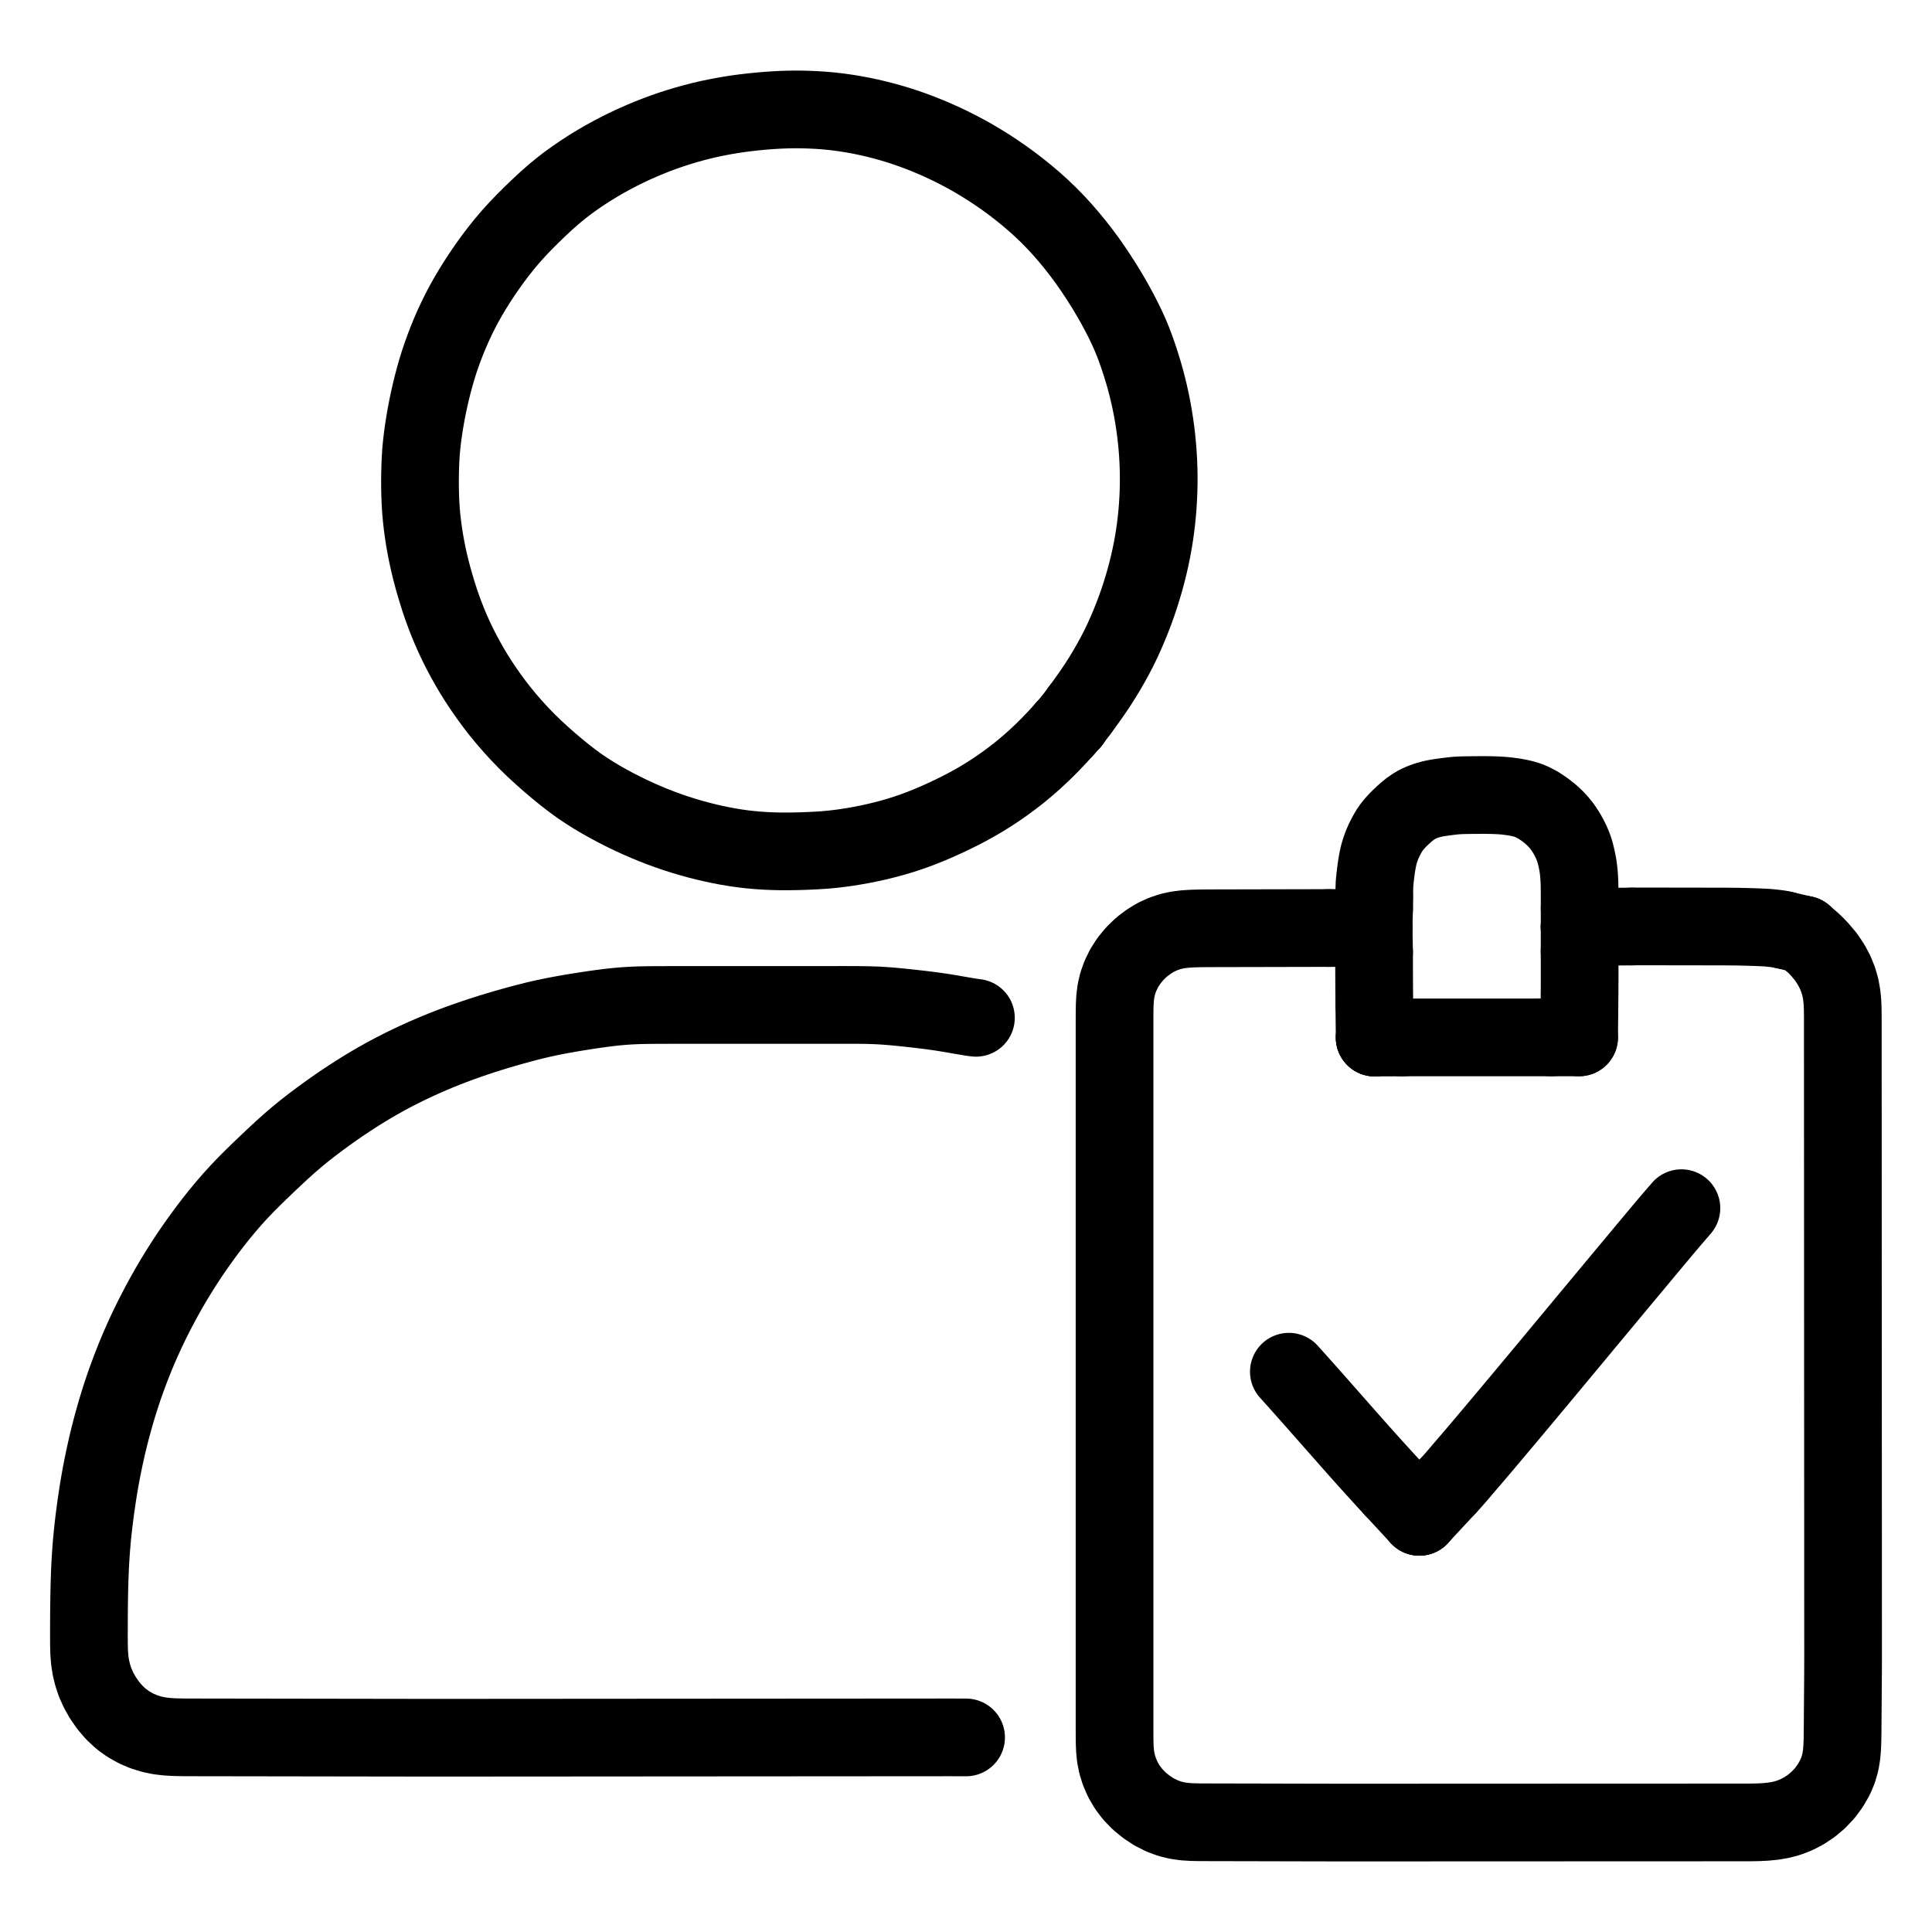 <svg xmlns="http://www.w3.org/2000/svg" viewBox="-47.5 -47.5 1119.0 1119.0" width="1024" height="1024">
  <g id="skeleton-paths" stroke-width="45.0">
    <path id="path-0-0" d="M569.363 374.471L567.044 377.073L564.265 380.070L560.167 384.352L555.968 388.497L551.623 392.547L547.349 396.302L543.034 399.879L538.714 403.249L534.314 406.484L529.870 409.570L525.503 412.438L521.205 415.103L516.879 417.621L512.489 420.024L508.082 422.308L503.745 424.443L499.479 426.457L495.104 428.424L490.727 430.293L486.264 432.082L481.908 433.711L477.548 435.216L473.232 436.580L468.917 437.828L464.614 438.969L460.323 440.013L456.012 440.968L451.711 441.827L447.414 442.598L443.139 443.284L438.816 443.887L434.497 444.387L430.146 444.780L425.839 445.067L421.497 445.286L417.178 445.449L412.834 445.562L408.576 445.617L404.296 445.599L400.044 445.502L395.692 445.310L391.358 445.022L387.003 444.629L382.701 444.132L378.405 443.525L374.098 442.809L369.815 441.997L365.523 441.092L361.259 440.101L356.959 439.013L352.635 437.825L348.292 436.537L343.960 435.156L339.658 433.686L335.399 432.132L331.111 430.464L326.826 428.696L322.498 426.813L318.211 424.848L313.971 422.800L309.705 420.635L305.445 418.366L301.087 415.929L296.722 413.345L292.354 410.588L288.068 407.692L283.805 404.590L279.498 401.255L275.125 397.688L270.730 393.958L266.406 390.144L262.074 386.153L257.786 381.996L253.542 377.622L249.434 373.130L245.540 368.633L241.899 364.192L238.505 359.802L235.314 355.427L232.283 351.064L229.465 346.813L226.819 342.599L224.317 338.379L221.911 334.094L219.646 329.843L217.502 325.585L215.495 321.338L213.583 317.030L211.776 312.686L210.099 308.390L208.537 304.117L207.103 299.911L205.736 295.616L204.444 291.310L203.204 286.922L202.073 282.625L201.028 278.319L200.082 274.033L199.224 269.732L198.455 265.434L197.781 261.119L197.198 256.840L196.711 252.553L196.332 248.315L196.057 243.980L195.877 239.641L195.778 235.359L195.752 231.202L195.797 227.045L195.901 222.764L196.080 218.426L196.351 214.092L196.749 209.859L197.252 205.576L197.848 201.301L198.522 196.957L199.271 192.667L200.093 188.385L200.990 184.114L201.962 179.840L203.012 175.547L204.126 171.311L205.320 167.094L206.611 162.902L208.037 158.630L209.589 154.317L211.271 149.934L213.057 145.569L214.948 141.241L216.943 136.957L219.024 132.755L221.218 128.583L223.579 124.362L226.133 120.055L228.859 115.692L231.702 111.357L234.617 107.102L237.665 102.846L240.907 98.534L244.391 94.146L248.097 89.755L251.947 85.487L256.001 81.248L260.210 77.041L264.565 72.834L268.903 68.808L273.168 65.047L277.317 61.625L281.463 58.432L285.650 55.415L289.913 52.507L294.162 49.759L298.420 47.153L302.672 44.687L306.980 42.317L311.259 40.085L315.534 37.973L319.793 35.981L324.112 34.068L328.469 32.247L332.857 30.515L337.232 28.901L341.487 27.429L345.701 26.076L349.907 24.815L354.241 23.605L358.608 22.487L362.960 21.469L367.245 20.568L371.480 19.757L375.717 19.028L379.935 18.385L384.229 17.818L388.527 17.326L392.863 16.895L397.148 16.533L401.327 16.253L405.046 16.066L408.210 15.955L410.936 15.899L413.881 15.879L417.389 15.915L421.421 16.029L425.742 16.237L430.058 16.539L434.374 16.939L438.612 17.435L442.877 18.037L447.160 18.740L451.476 19.546L455.798 20.451L460.083 21.448L464.369 22.545L468.669 23.746L472.994 25.051L477.299 26.454L481.629 27.978L485.953 29.611L490.342 31.371L494.617 33.187L498.870 35.100L503.097 37.116L507.474 39.322L511.940 41.700L516.367 44.185L520.777 46.804L525.098 49.507L529.528 52.413L533.842 55.395L538.111 58.491L542.309 61.702L546.582 65.125L551.003 68.855L555.456 72.842L559.860 77.058L564.042 81.340L568.034 85.692L571.809 90.058L575.468 94.516L578.934 98.981L582.125 103.291L585.120 107.564L587.906 111.706L590.690 116.017L593.328 120.264L595.936 124.652L598.400 128.996L600.788 133.413L603.012 137.734L605.109 142.064L607.027 146.307L608.783 150.567L610.402 154.868L611.904 159.202L613.343 163.598L614.670 167.904L615.906 172.233L617.031 176.530L618.066 180.865L619.005 185.159L619.856 189.473L620.616 193.770L621.292 198.089L621.879 202.396L622.382 206.701L622.798 211.023L623.131 215.357L623.378 219.688L623.544 224.030L623.621 228.320L623.608 232.636L623.509 236.926L623.325 241.266L623.062 245.595L622.711 249.928L622.271 254.248L621.746 258.550L621.129 262.851L620.421 267.170L619.616 271.507L618.709 275.896L617.709 280.276L616.621 284.620L615.459 288.896L614.217 293.140L612.883 297.409L611.451 301.692L609.896 306.043L608.236 310.399L606.431 314.863L604.562 319.240L602.584 323.605L600.535 327.846L598.317 332.142L595.932 336.498L593.429 340.842L590.836 345.124L588.108 349.388L585.140 353.788L581.988 358.252L579.659 361.466L577.756 364.020" stroke="#000000" stroke-width="45" fill="none" stroke-linecap="round" stroke-linejoin="round"/>
    <path id="path-extension-1" d="M569.363 374.471L573.050 370.335" stroke="#000000" stroke-width="45" fill="none" stroke-linecap="round" stroke-linejoin="round"/>
    <path id="path-extension-2" d="M577.756 364.020L573.050 370.335" stroke="#000000" stroke-width="45" fill="none" stroke-linecap="round" stroke-linejoin="round"/>
    <path id="path-connection-1" d="M573.050 370.335L573.050 370.335" stroke="#000000" stroke-width="45" fill="none" stroke-linecap="round" stroke-linejoin="round"/>
  </g>
  <g id="skeleton-paths" stroke-width="45.0">
    <path id="path-0-0" d="M897.478 489.122L900.088 489.096L903.172 489.089L907.485 489.081L911.798 489.088L916.111 489.094L920.425 489.100L924.738 489.107L929.051 489.113L933.364 489.119L937.677 489.126L941.991 489.132L946.304 489.138L950.617 489.145L954.930 489.168L959.244 489.220L963.557 489.316L967.870 489.441L972.151 489.601L976.429 489.819L980.533 490.251L983.476 490.631L985.750 491.164" stroke="#000000" stroke-width="45" fill="none" stroke-linecap="round" stroke-linejoin="round"/>
    <path id="path-1-0" d="M721.960 490.001L719.350 490.007L716.266 490.013L711.953 490.023L707.640 490.032L703.327 490.041L699.013 490.050L694.700 490.059L690.387 490.069L686.074 490.078L681.761 490.087L677.447 490.096L673.134 490.106L668.821 490.115L664.508 490.124L660.195 490.133L655.881 490.142L651.568 490.162L647.255 490.208L642.989 490.329L638.773 490.589L634.657 491.113L630.474 492.016L626.324 493.407L622.012 495.356L617.785 497.948L613.550 501.163L609.672 504.946L606.287 509.066L603.545 513.375L601.442 517.714L599.903 521.968L598.915 526.181L598.363 530.351L598.127 534.596L598.051 538.876L598.041 543.189L598.041 547.502L598.041 551.815L598.041 556.128L598.041 560.442L598.041 564.755L598.041 569.068L598.041 573.381L598.041 577.694L598.041 582.008L598.041 586.321L598.041 590.634L598.041 594.947L598.041 599.260L598.041 603.574L598.041 607.887L598.041 612.200L598.041 616.513L598.041 620.827L598.041 625.140L598.041 629.453L598.041 633.766L598.041 638.079L598.041 642.393L598.041 646.706L598.041 651.019L598.041 655.332L598.041 659.645L598.041 663.959L598.041 668.272L598.041 672.585L598.041 676.898L598.041 681.211L598.041 685.525L598.041 689.838L598.041 694.151L598.041 698.464L598.041 702.777L598.041 707.091L598.041 711.404L598.041 715.717L598.041 720.030L598.041 724.343L598.041 728.657L598.041 732.993L598.041 737.374L598.041 741.746L598.041 746.091L598.041 750.333L598.041 754.589L598.041 758.849L598.041 763.162L598.041 767.476L598.041 771.789L598.041 776.102L598.041 780.415L598.041 784.728L598.041 789.042L598.041 793.355L598.041 797.668L598.041 801.981L598.041 806.294L598.041 810.608L598.041 814.921L598.041 819.234L598.041 823.547L598.041 827.860L598.041 832.174L598.041 836.487L598.041 840.800L598.041 845.113L598.041 849.426L598.041 853.740L598.041 858.053L598.041 862.366L598.041 866.679L598.041 870.992L598.041 875.306L598.041 879.619L598.041 883.932L598.041 888.245L598.041 892.559L598.041 896.872L598.041 901.185L598.041 905.498L598.041 909.811L598.041 914.125L598.041 918.438L598.041 922.751L598.041 927.064L598.041 931.377L598.041 935.691L598.041 940.004L598.041 944.317L598.041 948.630L598.041 952.943L598.045 957.204L598.083 961.424L598.235 965.616L598.651 969.863L599.493 974.232L600.882 978.678L602.854 983.189L605.406 987.564L608.584 991.763L612.318 995.613L616.564 999.086L621.001 1001.980L625.534 1004.260L629.944 1005.896L634.324 1006.964L638.632 1007.580L642.949 1007.844L647.255 1007.935L651.568 1007.951L655.881 1007.960L660.195 1007.970L664.508 1007.980L668.821 1007.989L673.125 1007.998L677.454 1008.006L681.771 1008.014L686.116 1008.024L690.412 1008.035L694.721 1008.046L699.013 1008.056L703.327 1008.066L707.640 1008.076L711.953 1008.085L716.266 1008.095L720.579 1008.104L724.893 1008.113L729.206 1008.119L733.519 1008.121L737.832 1008.120L742.145 1008.119L746.459 1008.117L750.772 1008.115L755.085 1008.114L759.398 1008.112L763.711 1008.111L768.025 1008.109L772.338 1008.107L776.651 1008.106L780.964 1008.104L785.278 1008.102L789.591 1008.101L793.904 1008.099L798.217 1008.097L802.530 1008.096L806.844 1008.094L811.157 1008.092L815.470 1008.091L819.783 1008.089L824.096 1008.087L828.410 1008.086L832.723 1008.084L837.036 1008.082L841.349 1008.081L845.662 1008.079L849.976 1008.078L854.289 1008.076L858.602 1008.074L862.915 1008.073L867.228 1008.071L871.542 1008.069L875.855 1008.068L880.168 1008.066L884.481 1008.064L888.794 1008.063L893.108 1008.061L897.421 1008.059L901.734 1008.058L906.047 1008.056L910.361 1008.054L914.674 1008.053L918.987 1008.051L923.300 1008.049L927.613 1008.048L931.927 1008.046L936.240 1008.045L940.553 1008.043L944.866 1008.041L949.179 1008.040L953.493 1008.038L957.806 1008.036L962.119 1008.038L966.408 1008.024L970.701 1007.951L975.017 1007.744L979.418 1007.315L983.861 1006.563L988.356 1005.366L992.837 1003.637L997.308 1001.313L1001.630 998.433L1005.656 995.039L1009.351 991.124L1012.511 986.849L1015.189 982.249L1017.108 977.731L1018.416 973.224L1019.129 968.873L1019.497 964.493L1019.651 960.154L1019.714 955.818L1019.749 951.506L1019.781 947.192L1019.813 942.879L1019.845 938.566L1019.877 934.253L1019.909 929.940L1019.940 925.626L1019.968 921.313L1019.989 917L1019.998 912.687L1020 908.374L1019.998 904.060L1019.996 899.747L1019.994 895.434L1019.992 891.121L1019.991 886.808L1019.989 882.494L1019.987 878.181L1019.985 873.868L1019.983 869.555L1019.981 865.242L1019.979 860.928L1019.977 856.615L1019.975 852.302L1019.974 847.989L1019.972 843.676L1019.970 839.362L1019.968 835.049L1019.966 830.736L1019.964 826.423L1019.962 822.109L1019.960 817.796L1019.958 813.483L1019.957 809.170L1019.955 804.857L1019.953 800.543L1019.951 796.230L1019.949 791.917L1019.947 787.604L1019.945 783.291L1019.943 778.977L1019.941 774.664L1019.940 770.351L1019.938 766.038L1019.936 761.725L1019.934 757.411L1019.932 753.098L1019.930 748.785L1019.928 744.472L1019.926 740.159L1019.924 735.845L1019.922 731.532L1019.921 727.219L1019.919 722.906L1019.917 718.593L1019.915 714.279L1019.913 709.966L1019.911 705.653L1019.909 701.340L1019.907 697.027L1019.905 692.713L1019.904 688.400L1019.902 684.087L1019.900 679.774L1019.898 675.460L1019.896 671.147L1019.894 666.834L1019.892 662.521L1019.890 658.208L1019.888 653.894L1019.887 649.581L1019.885 645.268L1019.883 640.955L1019.881 636.642L1019.879 632.328L1019.877 628.015L1019.875 623.702L1019.873 619.389L1019.871 615.076L1019.870 610.762L1019.868 606.449L1019.866 602.136L1019.864 597.823L1019.862 593.510L1019.860 589.196L1019.858 584.883L1019.856 580.570L1019.854 576.257L1019.853 571.944L1019.851 567.630L1019.849 563.317L1019.847 559.004L1019.845 554.691L1019.843 550.377L1019.841 546.064L1019.842 541.751L1019.797 537.445L1019.644 533.126L1019.225 528.813L1018.454 524.450L1017.218 520.146L1015.459 515.717L1013.154 511.352L1010.183 506.846L1006.680 502.672L1003.872 499.690L1001.376 497.488" stroke="#000000" stroke-width="45" fill="none" stroke-linecap="round" stroke-linejoin="round"/>
    <path id="path-2-0" d="M748.352 503.949L748.357 507.341L748.361 510.940L748.372 515.737L748.387 520.175L748.411 524.474L748.444 528.837L748.473 531.944L748.502 534.714" stroke="#000000" stroke-width="45" fill="none" stroke-linecap="round" stroke-linejoin="round"/>
    <path id="path-3-0" d="M764.160 553.386L767.312 553.375L770.633 553.369L775.204 553.362L779.527 553.361L783.840 553.360L788.153 553.359L792.466 553.358L796.779 553.356L801.093 553.355L805.406 553.354L809.719 553.353L814.032 553.352L818.345 553.351L822.659 553.350L826.972 553.349L831.285 553.348L835.598 553.347L839.919 553.345L844.483 553.344L847.796 553.343L850.938 553.343" stroke="#000000" stroke-width="45" fill="none" stroke-linecap="round" stroke-linejoin="round"/>
    <path id="path-4-0" d="M867.254 539.079L867.301 535.759L867.320 532.219L867.379 527.480L867.400 523.065L867.418 518.751L867.411 514.387L867.404 509.818L867.399 506.455L867.395 503.386" stroke="#000000" stroke-width="45" fill="none" stroke-linecap="round" stroke-linejoin="round"/>
    <path id="path-5-0" d="M748.338 479.191L748.438 477.012L748.460 474.847L748.527 471.679L748.487 468.959L748.546 466.196L748.635 463.976L748.865 461.588L749.138 459.200L749.496 456.414L749.898 453.551L750.395 450.780L750.985 447.964L751.811 445.082L752.860 442.135L754.136 439.187L755.558 436.401L756.941 433.952L758.470 431.708L759.966 429.812L761.709 427.895L763.399 426.175L765.298 424.378L767.133 422.740L769.223 421.066L771.248 419.640L773.659 418.245L776.190 417.108L779.047 416.069L781.853 415.317L784.358 414.778L786.762 414.400L788.718 414.125L790.909 413.830L792.765 413.597L794.907 413.368L796.659 413.227L798.691 413.119L800.837 413.061L803.409 413.019L806.110 412.993L808.464 412.977L810.843 412.969L812.837 412.971L815.200 412.993L817.193 413.037L819.540 413.119L821.537 413.230L823.943 413.409L826.268 413.669L829.035 414.042L831.825 414.541L834.517 415.132L837.234 415.926L840.032 417.075L843.436 418.872L847.087 421.307L850.569 424.036L853.415 426.682L855.498 428.954L857.237 431.156L858.675 433.210L860.106 435.498L861.320 437.689L862.519 440.141L863.494 442.403L864.359 444.823L864.976 446.944L865.536 449.296L865.981 451.382L866.445 453.822L866.771 456.315L867.062 459.161L867.223 462.003L867.335 464.457L867.373 467.084L867.397 469.983L867.408 473.588L867.419 476.394L867.417 478.647" stroke="#000000" stroke-width="45" fill="none" stroke-linecap="round" stroke-linejoin="round"/>
    <path id="path-extension-1" d="M985.750 491.164L997.270 493.866" stroke="#000000" stroke-width="45" fill="none" stroke-linecap="round" stroke-linejoin="round"/>
    <path id="path-extension-2" d="M1001.376 497.488L997.270 493.866" stroke="#000000" stroke-width="45" fill="none" stroke-linecap="round" stroke-linejoin="round"/>
    <path id="path-extension-3" d="M748.502 534.714L748.697 553.444" stroke="#000000" stroke-width="45" fill="none" stroke-linecap="round" stroke-linejoin="round"/>
    <path id="path-extension-4" d="M764.160 553.386L748.697 553.444" stroke="#000000" stroke-width="45" fill="none" stroke-linecap="round" stroke-linejoin="round"/>
    <path id="path-connection-1" d="M997.270 493.866L997.270 493.866" stroke="#000000" stroke-width="45" fill="none" stroke-linecap="round" stroke-linejoin="round"/>
    <path id="path-connection-2" d="M748.697 553.444L748.697 553.444" stroke="#000000" stroke-width="45" fill="none" stroke-linecap="round" stroke-linejoin="round"/>
    <path id="path-connection-3" d="M897.478 489.122L867.397 489.418" stroke="#000000" stroke-width="45" fill="none" stroke-linecap="round" stroke-linejoin="round"/>
    <path id="path-connection-4" d="M867.395 503.386L867.397 489.418" stroke="#000000" stroke-width="45" fill="none" stroke-linecap="round" stroke-linejoin="round"/>
    <path id="path-connection-5" d="M867.417 478.647L867.397 489.418" stroke="#000000" stroke-width="45" fill="none" stroke-linecap="round" stroke-linejoin="round"/>
    <path id="path-connection-6" d="M721.960 490.001L748.089 489.945" stroke="#000000" stroke-width="45" fill="none" stroke-linecap="round" stroke-linejoin="round"/>
    <path id="path-connection-7" d="M748.352 503.949L748.089 489.945" stroke="#000000" stroke-width="45" fill="none" stroke-linecap="round" stroke-linejoin="round"/>
    <path id="path-connection-8" d="M748.338 479.191L748.089 489.945" stroke="#000000" stroke-width="45" fill="none" stroke-linecap="round" stroke-linejoin="round"/>
    <path id="path-connection-9" d="M850.938 553.343L867.121 553.343" stroke="#000000" stroke-width="45" fill="none" stroke-linecap="round" stroke-linejoin="round"/>
    <path id="path-connection-10" d="M867.254 539.079L867.121 553.343" stroke="#000000" stroke-width="45" fill="none" stroke-linecap="round" stroke-linejoin="round"/>
  </g>
  <g id="skeleton-paths" stroke-width="45.0">
    <path id="path-0-0" d="M512.051 958.802L509.440 958.788L506.357 958.782L502.044 958.777L497.730 958.779L493.417 958.782L489.104 958.785L484.791 958.788L480.478 958.791L476.164 958.794L471.851 958.797L467.538 958.800L463.225 958.803L458.912 958.806L454.598 958.809L450.285 958.812L445.972 958.815L441.659 958.818L437.346 958.821L433.032 958.824L428.719 958.827L424.406 958.830L420.093 958.833L415.780 958.836L411.466 958.838L407.153 958.841L402.840 958.844L398.527 958.847L394.213 958.850L389.900 958.853L385.587 958.856L381.274 958.859L376.961 958.862L372.647 958.865L368.334 958.868L364.021 958.871L359.708 958.874L355.395 958.877L351.081 958.880L346.768 958.883L342.455 958.886L338.142 958.889L333.829 958.892L329.515 958.895L325.202 958.898L320.889 958.901L316.576 958.904L312.263 958.907L307.949 958.910L303.636 958.913L299.323 958.916L295.010 958.919L290.697 958.922L286.383 958.925L282.070 958.928L277.757 958.930L273.444 958.933L269.130 958.936L264.817 958.939L260.504 958.942L256.191 958.945L251.878 958.948L247.564 958.951L243.251 958.954L238.938 958.957L234.625 958.960L230.312 958.963L225.998 958.966L221.685 958.969L217.372 958.972L213.059 958.975L208.746 958.977L204.432 958.978L200.119 958.975L195.806 958.971L191.493 958.965L187.180 958.958L182.866 958.952L178.553 958.945L174.240 958.939L169.927 958.932L165.614 958.926L161.300 958.919L156.987 958.913L152.674 958.906L148.361 958.900L144.047 958.893L139.734 958.887L135.421 958.880L131.108 958.874L126.795 958.867L122.481 958.861L118.168 958.854L113.855 958.848L109.542 958.841L105.229 958.835L100.915 958.828L96.602 958.822L92.289 958.815L87.976 958.809L83.663 958.802L79.349 958.796L75.036 958.789L70.723 958.783L66.410 958.776L62.097 958.771L57.789 958.743L53.463 958.647L49.143 958.389L44.799 957.867L40.405 956.952L35.914 955.560L31.345 953.623L26.881 951.120L22.663 948.078L18.771 944.445L15.251 940.370L12.155 935.935L9.630 931.474L7.655 927.061L6.198 922.712L5.145 918.390L4.488 914.050L4.145 909.766L4.027 905.474L4 901.185L4.003 896.872L4.012 892.559L4.032 888.245L4.065 883.932L4.118 879.619L4.192 875.306L4.289 871.021L4.417 866.729L4.578 862.447L4.787 858.107L5.042 853.773L5.345 849.460L5.700 845.175L6.108 840.902L6.572 836.601L7.082 832.293L7.637 828.015L8.232 823.704L8.869 819.392L9.547 815.061L10.265 810.788L11.033 806.541L11.856 802.285L12.734 797.980L13.662 793.683L14.643 789.372L15.695 785.026L16.804 780.662L17.969 776.322L19.164 772.063L20.411 767.830L21.723 763.567L23.111 759.273L24.560 754.992L26.093 750.677L27.695 746.355L29.391 741.962L31.151 737.586L32.978 733.233L34.872 728.905L36.828 724.614L38.844 720.363L40.960 716.062L43.119 711.823L45.382 707.517L47.696 703.267L50.098 698.998L52.632 694.662L55.209 690.399L57.928 686.048L60.622 681.875L63.490 677.582L66.458 673.306L69.630 668.880L72.816 664.576L76.082 660.300L79.457 656.054L83.111 651.637L86.929 647.222L90.888 642.861L94.874 638.692L99.024 634.534L103.280 630.388L107.570 626.281L111.829 622.265L115.962 618.440L120.192 614.644L124.385 611.033L128.794 607.429L133.145 604.034L137.590 600.691L141.882 597.558L146.175 594.510L150.430 591.581L154.724 588.717L158.977 585.967L163.214 583.320L167.427 580.782L171.695 578.306L176.009 575.902L180.358 573.580L184.735 571.338L189.066 569.211L193.376 567.174L197.658 565.228L201.974 563.340L206.232 561.547L210.485 559.831L214.708 558.199L218.972 556.615L223.254 555.084L227.554 553.605L231.870 552.177L236.203 550.798L240.552 549.467L244.916 548.183L249.267 546.946L253.579 545.761L257.845 544.631L262.077 543.568L266.340 542.570L270.597 541.651L274.906 540.792L279.185 539.997L283.521 539.237L287.848 538.523L292.212 537.836L296.566 537.192L300.881 536.588L305.183 536.040L309.440 535.572L313.727 535.193L318.013 534.920L322.327 534.740L326.640 534.644L330.953 534.598L335.266 534.579L339.580 534.572L343.893 534.569L348.206 534.568L352.519 534.567L356.832 534.566L361.146 534.565L365.459 534.564L369.772 534.563L374.085 534.562L378.398 534.561L382.712 534.560L387.025 534.559L391.338 534.558L395.651 534.557L399.964 534.556L404.278 534.554L408.591 534.553L412.904 534.552L417.217 534.551L421.530 534.550L425.844 534.549L430.157 534.548L434.470 534.547L438.783 534.545L443.096 534.545L447.410 534.554L451.723 534.583L456.036 534.659L460.349 534.810L464.639 535.056L468.933 535.391L473.204 535.787L477.533 536.234L481.853 536.706L486.195 537.209L490.505 537.737L494.796 538.313L499.114 538.954L503.407 539.657L507.731 540.419L512.030 541.143L515.128 541.665L517.752 542.015" stroke="#000000" stroke-width="45" fill="none" stroke-linecap="round" stroke-linejoin="round"/>
  </g>
  <g id="skeleton-paths" stroke-width="45.0">
    <path id="path-0-0" d="M790.783 813.585L791.899 812.384L793.499 810.633L795.447 808.426L797.539 806.011L799.210 804.015L801.056 801.870L802.724 799.918L804.747 797.575L806.620 795.381L808.667 792.981L810.418 790.921L812.300 788.692L814.011 786.662L815.939 784.375L817.661 782.330L819.534 780.104L821.242 778.071L823.165 775.781L824.885 773.733L826.754 771.504L828.459 769.469L830.379 767.176L832.096 765.125L833.957 762.899L835.649 760.873L837.667 758.456L839.480 756.286L841.491 753.878L843.107 751.942L845.031 749.632L846.707 747.620L848.683 745.247L850.292 743.314L852.215 741.002L853.889 738.989L855.867 736.610L857.484 734.665L859.305 732.473L860.881 730.575L862.709 728.374L864.401 726.337L866.311 724.036L868.019 721.978L869.873 719.746L871.558 717.719L873.526 715.353L875.353 713.157L877.360 710.743L879.093 708.658L880.901 706.484L882.485 704.580L884.256 702.454L885.942 700.430L887.852 698.136L889.562 696.081L891.424 693.845L893.123 691.805L895.037 689.507L896.754 687.446L898.670 685.147L900.466 682.993L902.454 680.609L904.160 678.565L905.905 676.473L907.513 674.547L909.441 672.238L911.287 670.028L913.302 667.618L915.029 665.553L916.904 663.315L918.627 661.277L920.593 658.965L922.289 657.013L924.117 654.887L925.181 653.672L926.369 652.261" stroke="#000000" stroke-width="45" fill="none" stroke-linecap="round" stroke-linejoin="round"/>
    <path id="path-1-0" d="M698.998 746.978L700.084 748.182L701.656 749.932L703.525 752.017L705.586 754.325L707.250 756.192L709.230 758.413L711.010 760.417L713.063 762.735L714.832 764.739L716.757 766.918L718.518 768.909L720.569 771.232L722.459 773.376L724.516 775.715L726.281 777.722L728.204 779.903L729.966 781.896L732.021 784.219L733.914 786.361L735.977 788.693L737.749 790.693L739.680 792.868L741.448 794.855L743.513 797.169L745.424 799.296L747.513 801.608L749.310 803.589L751.264 805.741L753.049 807.708L755.134 809.996L757.065 812.101L758.623 813.791L759.724 814.980" stroke="#000000" stroke-width="45" fill="none" stroke-linecap="round" stroke-linejoin="round"/>
    <path id="path-extension-1" d="M790.783 813.585L774.588 831.018" stroke="#000000" stroke-width="45" fill="none" stroke-linecap="round" stroke-linejoin="round"/>
    <path id="path-extension-2" d="M759.724 814.980L774.588 831.018" stroke="#000000" stroke-width="45" fill="none" stroke-linecap="round" stroke-linejoin="round"/>
    <path id="path-connection-1" d="M774.588 831.018L774.588 831.018" stroke="#000000" stroke-width="45" fill="none" stroke-linecap="round" stroke-linejoin="round"/>
  </g>
</svg>